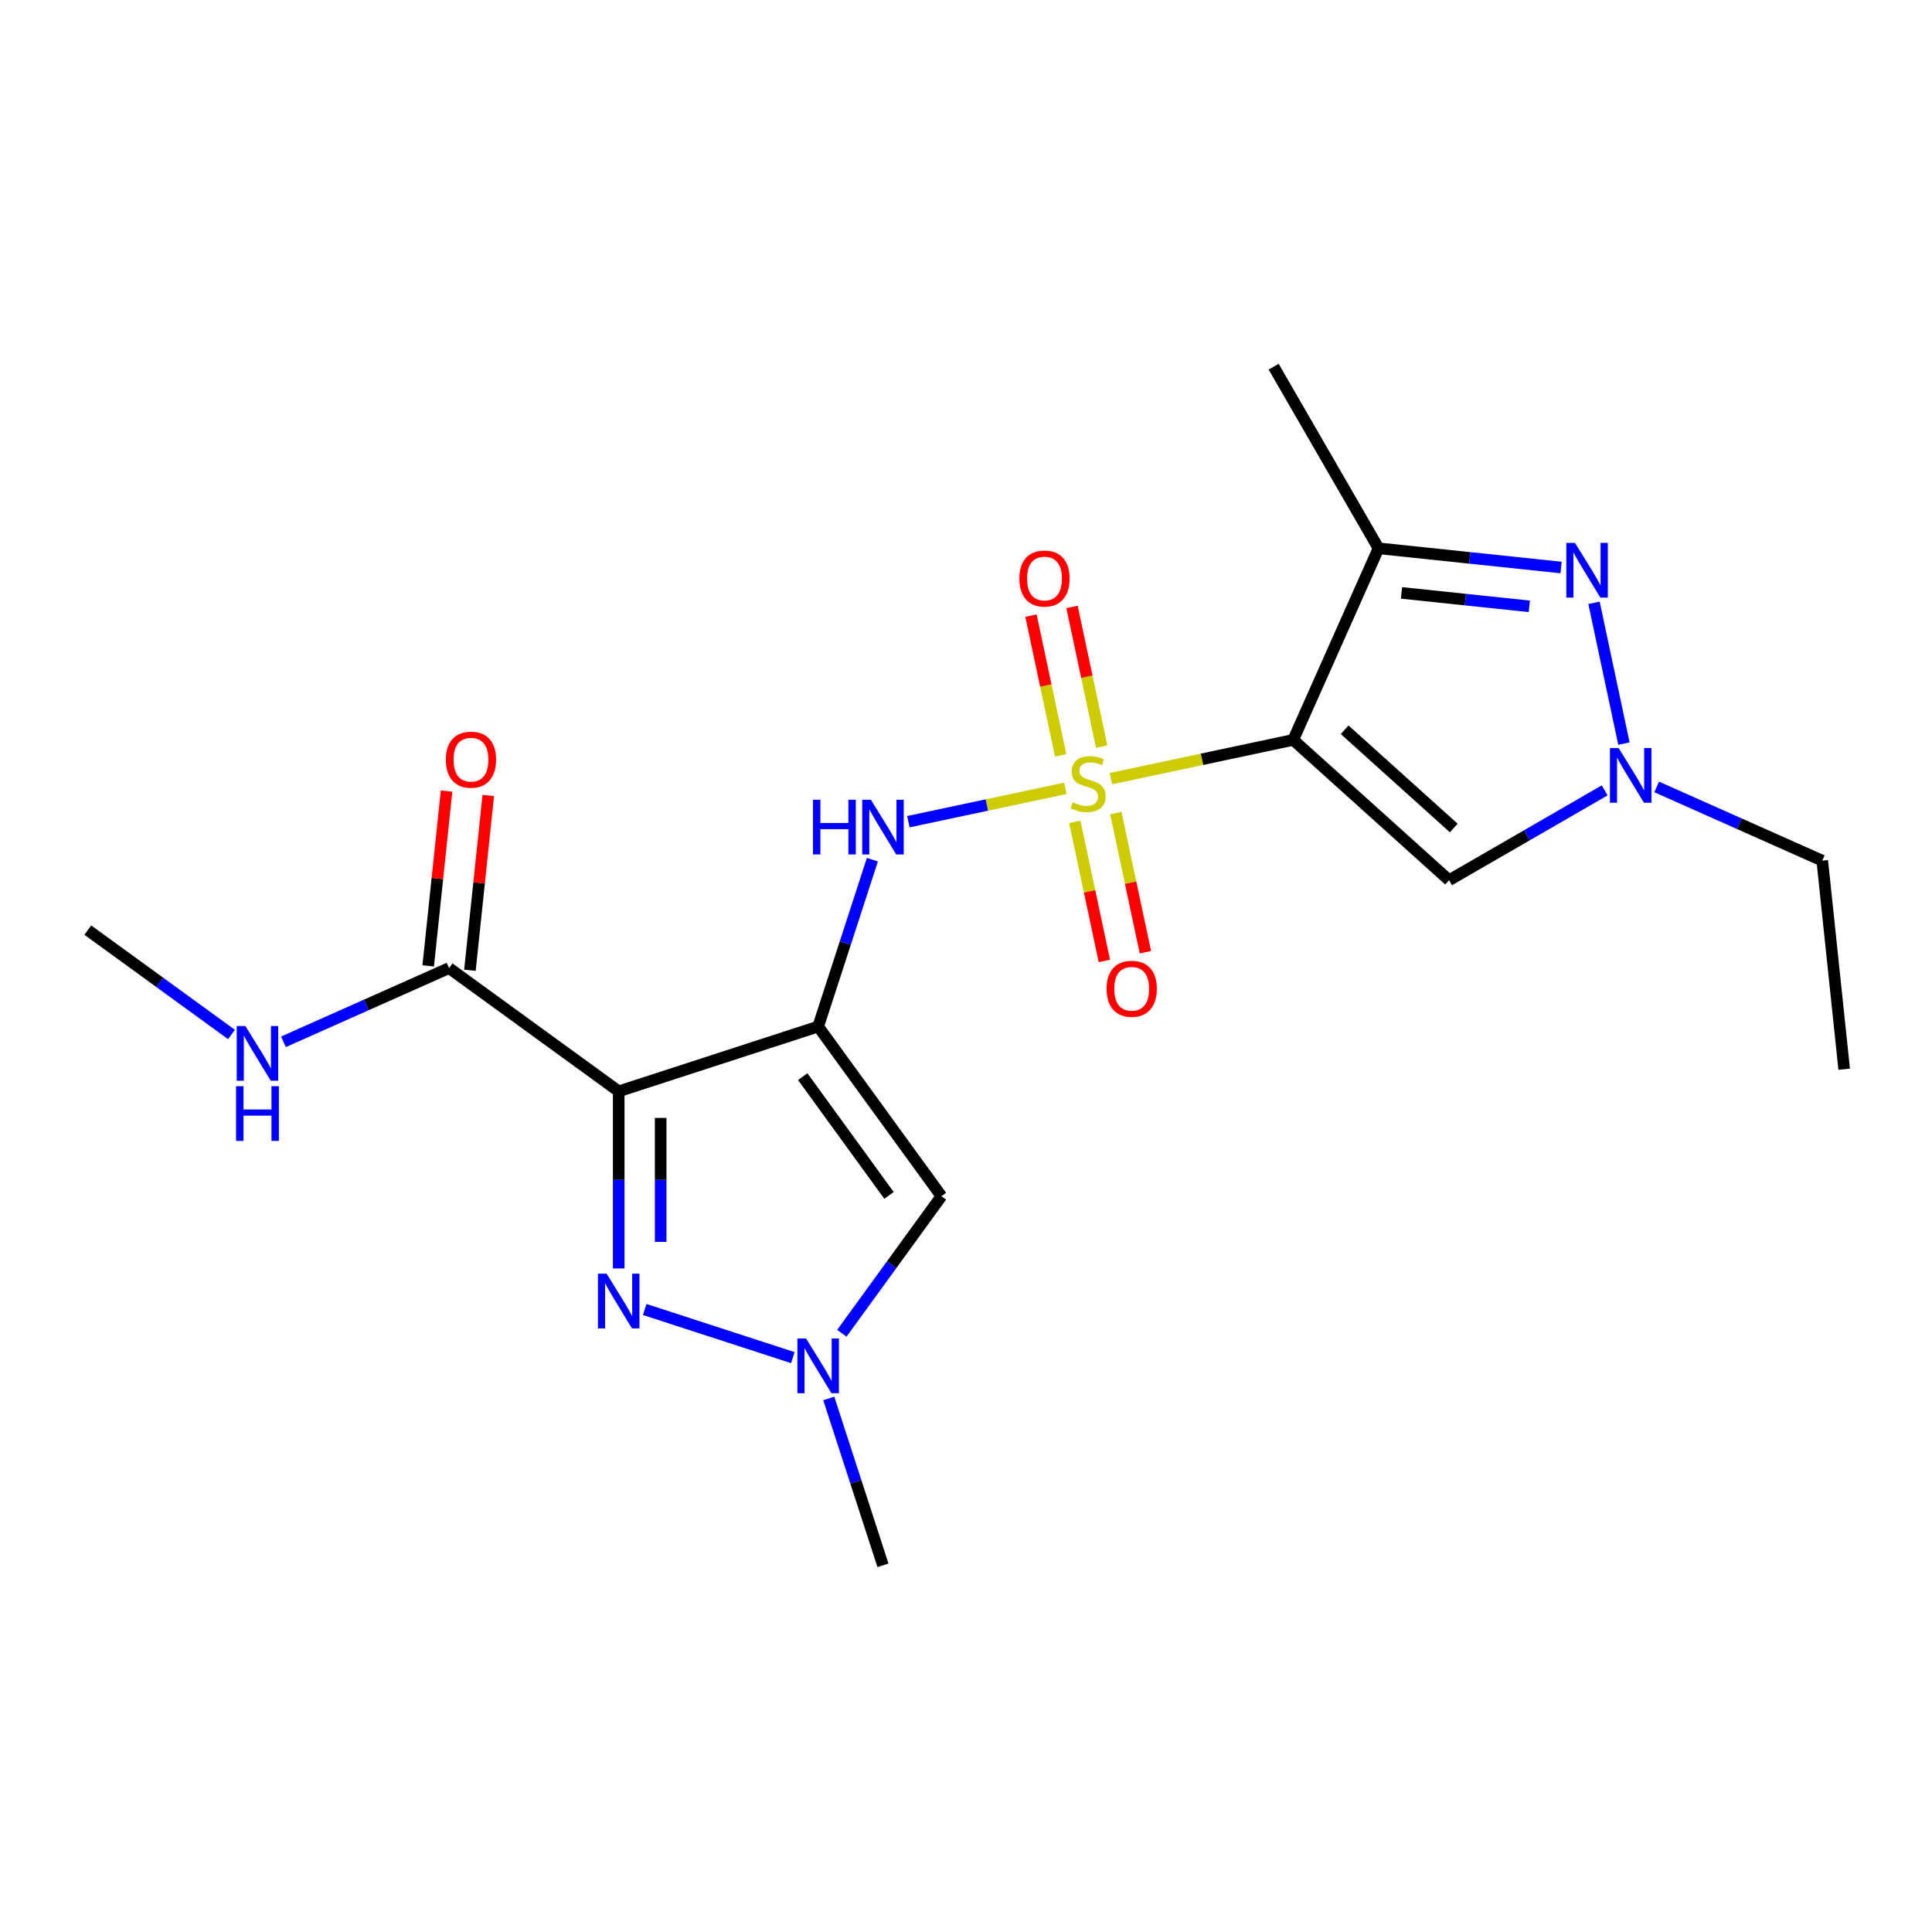 <?xml version='1.0' encoding='iso-8859-1'?>
<svg version='1.1' baseProfile='full'
              xmlns='http://www.w3.org/2000/svg'
                      xmlns:rdkit='http://www.rdkit.org/xml'
                      xmlns:xlink='http://www.w3.org/1999/xlink'
                  xml:space='preserve'
width='1000px' height='1000px' viewBox='0 0 1000 1000'>
<!-- END OF HEADER -->
<rect style='opacity:1.0;fill:#FFFFFF;stroke:none' width='1000' height='1000' x='0' y='0'> </rect>
<path class='bond-0' d='M 574.989,403.027 L 622.179,392.997' style='fill:none;fill-rule:evenodd;stroke:#CCCC00;stroke-width:6px;stroke-linecap:butt;stroke-linejoin:miter;stroke-opacity:1' />
<path class='bond-0' d='M 622.179,392.997 L 669.369,382.966' style='fill:none;fill-rule:evenodd;stroke:#000000;stroke-width:6px;stroke-linecap:butt;stroke-linejoin:miter;stroke-opacity:1' />
<path class='bond-5' d='M 551.402,408.041 L 510.788,416.674' style='fill:none;fill-rule:evenodd;stroke:#CCCC00;stroke-width:6px;stroke-linecap:butt;stroke-linejoin:miter;stroke-opacity:1' />
<path class='bond-5' d='M 510.788,416.674 L 470.174,425.306' style='fill:none;fill-rule:evenodd;stroke:#0000FF;stroke-width:6px;stroke-linecap:butt;stroke-linejoin:miter;stroke-opacity:1' />
<path class='bond-12' d='M 556.318,425.384 L 563.97,461.382' style='fill:none;fill-rule:evenodd;stroke:#CCCC00;stroke-width:6px;stroke-linecap:butt;stroke-linejoin:miter;stroke-opacity:1' />
<path class='bond-12' d='M 563.97,461.382 L 571.621,497.381' style='fill:none;fill-rule:evenodd;stroke:#FF0000;stroke-width:6px;stroke-linecap:butt;stroke-linejoin:miter;stroke-opacity:1' />
<path class='bond-12' d='M 577.553,420.871 L 585.204,456.869' style='fill:none;fill-rule:evenodd;stroke:#CCCC00;stroke-width:6px;stroke-linecap:butt;stroke-linejoin:miter;stroke-opacity:1' />
<path class='bond-12' d='M 585.204,456.869 L 592.856,492.867' style='fill:none;fill-rule:evenodd;stroke:#FF0000;stroke-width:6px;stroke-linecap:butt;stroke-linejoin:miter;stroke-opacity:1' />
<path class='bond-13' d='M 570.235,386.444 L 562.551,350.295' style='fill:none;fill-rule:evenodd;stroke:#CCCC00;stroke-width:6px;stroke-linecap:butt;stroke-linejoin:miter;stroke-opacity:1' />
<path class='bond-13' d='M 562.551,350.295 L 554.868,314.147' style='fill:none;fill-rule:evenodd;stroke:#FF0000;stroke-width:6px;stroke-linecap:butt;stroke-linejoin:miter;stroke-opacity:1' />
<path class='bond-13' d='M 549,390.957 L 541.317,354.809' style='fill:none;fill-rule:evenodd;stroke:#CCCC00;stroke-width:6px;stroke-linecap:butt;stroke-linejoin:miter;stroke-opacity:1' />
<path class='bond-13' d='M 541.317,354.809 L 533.633,318.66' style='fill:none;fill-rule:evenodd;stroke:#FF0000;stroke-width:6px;stroke-linecap:butt;stroke-linejoin:miter;stroke-opacity:1' />
<path class='bond-4' d='M 669.369,382.966 L 713.519,283.805' style='fill:none;fill-rule:evenodd;stroke:#000000;stroke-width:6px;stroke-linecap:butt;stroke-linejoin:miter;stroke-opacity:1' />
<path class='bond-8' d='M 669.369,382.966 L 750.035,455.597' style='fill:none;fill-rule:evenodd;stroke:#000000;stroke-width:6px;stroke-linecap:butt;stroke-linejoin:miter;stroke-opacity:1' />
<path class='bond-8' d='M 695.995,377.728 L 752.461,428.57' style='fill:none;fill-rule:evenodd;stroke:#000000;stroke-width:6px;stroke-linecap:butt;stroke-linejoin:miter;stroke-opacity:1' />
<path class='bond-1' d='M 423.48,531.335 L 437.51,488.155' style='fill:none;fill-rule:evenodd;stroke:#000000;stroke-width:6px;stroke-linecap:butt;stroke-linejoin:miter;stroke-opacity:1' />
<path class='bond-1' d='M 437.51,488.155 L 451.539,444.976' style='fill:none;fill-rule:evenodd;stroke:#0000FF;stroke-width:6px;stroke-linecap:butt;stroke-linejoin:miter;stroke-opacity:1' />
<path class='bond-2' d='M 423.48,531.335 L 320.247,564.877' style='fill:none;fill-rule:evenodd;stroke:#000000;stroke-width:6px;stroke-linecap:butt;stroke-linejoin:miter;stroke-opacity:1' />
<path class='bond-7' d='M 423.48,531.335 L 487.281,619.15' style='fill:none;fill-rule:evenodd;stroke:#000000;stroke-width:6px;stroke-linecap:butt;stroke-linejoin:miter;stroke-opacity:1' />
<path class='bond-7' d='M 415.487,557.268 L 460.148,618.738' style='fill:none;fill-rule:evenodd;stroke:#000000;stroke-width:6px;stroke-linecap:butt;stroke-linejoin:miter;stroke-opacity:1' />
<path class='bond-3' d='M 320.247,564.877 L 320.247,610.713' style='fill:none;fill-rule:evenodd;stroke:#000000;stroke-width:6px;stroke-linecap:butt;stroke-linejoin:miter;stroke-opacity:1' />
<path class='bond-3' d='M 320.247,610.713 L 320.247,656.549' style='fill:none;fill-rule:evenodd;stroke:#0000FF;stroke-width:6px;stroke-linecap:butt;stroke-linejoin:miter;stroke-opacity:1' />
<path class='bond-3' d='M 341.956,578.628 L 341.956,610.713' style='fill:none;fill-rule:evenodd;stroke:#000000;stroke-width:6px;stroke-linecap:butt;stroke-linejoin:miter;stroke-opacity:1' />
<path class='bond-3' d='M 341.956,610.713 L 341.956,642.799' style='fill:none;fill-rule:evenodd;stroke:#0000FF;stroke-width:6px;stroke-linecap:butt;stroke-linejoin:miter;stroke-opacity:1' />
<path class='bond-11' d='M 320.247,564.877 L 232.431,501.076' style='fill:none;fill-rule:evenodd;stroke:#000000;stroke-width:6px;stroke-linecap:butt;stroke-linejoin:miter;stroke-opacity:1' />
<path class='bond-22' d='M 333.7,677.794 L 410.38,702.709' style='fill:none;fill-rule:evenodd;stroke:#0000FF;stroke-width:6px;stroke-linecap:butt;stroke-linejoin:miter;stroke-opacity:1' />
<path class='bond-6' d='M 713.519,283.805 L 760.768,288.771' style='fill:none;fill-rule:evenodd;stroke:#000000;stroke-width:6px;stroke-linecap:butt;stroke-linejoin:miter;stroke-opacity:1' />
<path class='bond-6' d='M 760.768,288.771 L 808.016,293.737' style='fill:none;fill-rule:evenodd;stroke:#0000FF;stroke-width:6px;stroke-linecap:butt;stroke-linejoin:miter;stroke-opacity:1' />
<path class='bond-6' d='M 725.424,306.885 L 758.498,310.361' style='fill:none;fill-rule:evenodd;stroke:#000000;stroke-width:6px;stroke-linecap:butt;stroke-linejoin:miter;stroke-opacity:1' />
<path class='bond-6' d='M 758.498,310.361 L 791.573,313.837' style='fill:none;fill-rule:evenodd;stroke:#0000FF;stroke-width:6px;stroke-linecap:butt;stroke-linejoin:miter;stroke-opacity:1' />
<path class='bond-16' d='M 713.519,283.805 L 659.246,189.801' style='fill:none;fill-rule:evenodd;stroke:#000000;stroke-width:6px;stroke-linecap:butt;stroke-linejoin:miter;stroke-opacity:1' />
<path class='bond-21' d='M 825.057,312.024 L 840.543,384.882' style='fill:none;fill-rule:evenodd;stroke:#0000FF;stroke-width:6px;stroke-linecap:butt;stroke-linejoin:miter;stroke-opacity:1' />
<path class='bond-9' d='M 487.281,619.15 L 461.51,654.621' style='fill:none;fill-rule:evenodd;stroke:#000000;stroke-width:6px;stroke-linecap:butt;stroke-linejoin:miter;stroke-opacity:1' />
<path class='bond-9' d='M 461.51,654.621 L 435.739,690.092' style='fill:none;fill-rule:evenodd;stroke:#0000FF;stroke-width:6px;stroke-linecap:butt;stroke-linejoin:miter;stroke-opacity:1' />
<path class='bond-10' d='M 750.035,455.597 L 790.309,432.345' style='fill:none;fill-rule:evenodd;stroke:#000000;stroke-width:6px;stroke-linecap:butt;stroke-linejoin:miter;stroke-opacity:1' />
<path class='bond-10' d='M 790.309,432.345 L 830.584,409.092' style='fill:none;fill-rule:evenodd;stroke:#0000FF;stroke-width:6px;stroke-linecap:butt;stroke-linejoin:miter;stroke-opacity:1' />
<path class='bond-18' d='M 428.962,723.839 L 442.992,767.019' style='fill:none;fill-rule:evenodd;stroke:#0000FF;stroke-width:6px;stroke-linecap:butt;stroke-linejoin:miter;stroke-opacity:1' />
<path class='bond-18' d='M 442.992,767.019 L 457.022,810.199' style='fill:none;fill-rule:evenodd;stroke:#000000;stroke-width:6px;stroke-linecap:butt;stroke-linejoin:miter;stroke-opacity:1' />
<path class='bond-17' d='M 857.492,407.314 L 900.345,426.394' style='fill:none;fill-rule:evenodd;stroke:#0000FF;stroke-width:6px;stroke-linecap:butt;stroke-linejoin:miter;stroke-opacity:1' />
<path class='bond-17' d='M 900.345,426.394 L 943.199,445.474' style='fill:none;fill-rule:evenodd;stroke:#000000;stroke-width:6px;stroke-linecap:butt;stroke-linejoin:miter;stroke-opacity:1' />
<path class='bond-14' d='M 243.226,502.211 L 247.981,456.972' style='fill:none;fill-rule:evenodd;stroke:#000000;stroke-width:6px;stroke-linecap:butt;stroke-linejoin:miter;stroke-opacity:1' />
<path class='bond-14' d='M 247.981,456.972 L 252.736,411.733' style='fill:none;fill-rule:evenodd;stroke:#FF0000;stroke-width:6px;stroke-linecap:butt;stroke-linejoin:miter;stroke-opacity:1' />
<path class='bond-14' d='M 221.636,499.941 L 226.391,454.703' style='fill:none;fill-rule:evenodd;stroke:#000000;stroke-width:6px;stroke-linecap:butt;stroke-linejoin:miter;stroke-opacity:1' />
<path class='bond-14' d='M 226.391,454.703 L 231.146,409.464' style='fill:none;fill-rule:evenodd;stroke:#FF0000;stroke-width:6px;stroke-linecap:butt;stroke-linejoin:miter;stroke-opacity:1' />
<path class='bond-15' d='M 232.431,501.076 L 189.577,520.156' style='fill:none;fill-rule:evenodd;stroke:#000000;stroke-width:6px;stroke-linecap:butt;stroke-linejoin:miter;stroke-opacity:1' />
<path class='bond-15' d='M 189.577,520.156 L 146.723,539.235' style='fill:none;fill-rule:evenodd;stroke:#0000FF;stroke-width:6px;stroke-linecap:butt;stroke-linejoin:miter;stroke-opacity:1' />
<path class='bond-19' d='M 119.816,535.451 L 82.635,508.437' style='fill:none;fill-rule:evenodd;stroke:#0000FF;stroke-width:6px;stroke-linecap:butt;stroke-linejoin:miter;stroke-opacity:1' />
<path class='bond-19' d='M 82.635,508.437 L 45.455,481.424' style='fill:none;fill-rule:evenodd;stroke:#000000;stroke-width:6px;stroke-linecap:butt;stroke-linejoin:miter;stroke-opacity:1' />
<path class='bond-20' d='M 943.199,445.474 L 954.545,553.425' style='fill:none;fill-rule:evenodd;stroke:#000000;stroke-width:6px;stroke-linecap:butt;stroke-linejoin:miter;stroke-opacity:1' />
<path  class='atom-0' d='M 555.196 415.254
Q 555.516 415.374, 556.836 415.934
Q 558.156 416.494, 559.596 416.854
Q 561.076 417.174, 562.516 417.174
Q 565.196 417.174, 566.756 415.894
Q 568.316 414.574, 568.316 412.294
Q 568.316 410.734, 567.516 409.774
Q 566.756 408.814, 565.556 408.294
Q 564.356 407.774, 562.356 407.174
Q 559.836 406.414, 558.316 405.694
Q 556.836 404.974, 555.756 403.454
Q 554.716 401.934, 554.716 399.374
Q 554.716 395.814, 557.116 393.614
Q 559.556 391.414, 564.356 391.414
Q 567.636 391.414, 571.356 392.974
L 570.436 396.054
Q 567.036 394.654, 564.476 394.654
Q 561.716 394.654, 560.196 395.814
Q 558.676 396.934, 558.716 398.894
Q 558.716 400.414, 559.476 401.334
Q 560.276 402.254, 561.396 402.774
Q 562.556 403.294, 564.476 403.894
Q 567.036 404.694, 568.556 405.494
Q 570.076 406.294, 571.156 407.934
Q 572.276 409.534, 572.276 412.294
Q 572.276 416.214, 569.636 418.334
Q 567.036 420.414, 562.676 420.414
Q 560.156 420.414, 558.236 419.854
Q 556.356 419.334, 554.116 418.414
L 555.196 415.254
' fill='#CCCC00'/>
<path  class='atom-4' d='M 313.987 659.263
L 323.267 674.263
Q 324.187 675.743, 325.667 678.423
Q 327.147 681.103, 327.227 681.263
L 327.227 659.263
L 330.987 659.263
L 330.987 687.583
L 327.107 687.583
L 317.147 671.183
Q 315.987 669.263, 314.747 667.063
Q 313.547 664.863, 313.187 664.183
L 313.187 687.583
L 309.507 687.583
L 309.507 659.263
L 313.987 659.263
' fill='#0000FF'/>
<path  class='atom-6' d='M 420.802 413.942
L 424.642 413.942
L 424.642 425.982
L 439.122 425.982
L 439.122 413.942
L 442.962 413.942
L 442.962 442.262
L 439.122 442.262
L 439.122 429.182
L 424.642 429.182
L 424.642 442.262
L 420.802 442.262
L 420.802 413.942
' fill='#0000FF'/>
<path  class='atom-6' d='M 450.762 413.942
L 460.042 428.942
Q 460.962 430.422, 462.442 433.102
Q 463.922 435.782, 464.002 435.942
L 464.002 413.942
L 467.762 413.942
L 467.762 442.262
L 463.882 442.262
L 453.922 425.862
Q 452.762 423.942, 451.522 421.742
Q 450.322 419.542, 449.962 418.862
L 449.962 442.262
L 446.282 442.262
L 446.282 413.942
L 450.762 413.942
' fill='#0000FF'/>
<path  class='atom-7' d='M 815.21 280.991
L 824.49 295.991
Q 825.41 297.471, 826.89 300.151
Q 828.37 302.831, 828.45 302.991
L 828.45 280.991
L 832.21 280.991
L 832.21 309.311
L 828.33 309.311
L 818.37 292.911
Q 817.21 290.991, 815.97 288.791
Q 814.77 286.591, 814.41 285.911
L 814.41 309.311
L 810.73 309.311
L 810.73 280.991
L 815.21 280.991
' fill='#0000FF'/>
<path  class='atom-10' d='M 417.22 692.806
L 426.5 707.806
Q 427.42 709.286, 428.9 711.966
Q 430.38 714.646, 430.46 714.806
L 430.46 692.806
L 434.22 692.806
L 434.22 721.126
L 430.34 721.126
L 420.38 704.726
Q 419.22 702.806, 417.98 700.606
Q 416.78 698.406, 416.42 697.726
L 416.42 721.126
L 412.74 721.126
L 412.74 692.806
L 417.22 692.806
' fill='#0000FF'/>
<path  class='atom-11' d='M 837.778 387.164
L 847.058 402.164
Q 847.978 403.644, 849.458 406.324
Q 850.938 409.004, 851.018 409.164
L 851.018 387.164
L 854.778 387.164
L 854.778 415.484
L 850.898 415.484
L 840.938 399.084
Q 839.778 397.164, 838.538 394.964
Q 837.338 392.764, 836.978 392.084
L 836.978 415.484
L 833.298 415.484
L 833.298 387.164
L 837.778 387.164
' fill='#0000FF'/>
<path  class='atom-13' d='M 572.764 511.788
Q 572.764 504.988, 576.124 501.188
Q 579.484 497.388, 585.764 497.388
Q 592.044 497.388, 595.404 501.188
Q 598.764 504.988, 598.764 511.788
Q 598.764 518.668, 595.364 522.588
Q 591.964 526.468, 585.764 526.468
Q 579.524 526.468, 576.124 522.588
Q 572.764 518.708, 572.764 511.788
M 585.764 523.268
Q 590.084 523.268, 592.404 520.388
Q 594.764 517.468, 594.764 511.788
Q 594.764 506.228, 592.404 503.428
Q 590.084 500.588, 585.764 500.588
Q 581.444 500.588, 579.084 503.388
Q 576.764 506.188, 576.764 511.788
Q 576.764 517.508, 579.084 520.388
Q 581.444 523.268, 585.764 523.268
' fill='#FF0000'/>
<path  class='atom-14' d='M 527.628 299.44
Q 527.628 292.64, 530.988 288.84
Q 534.348 285.04, 540.628 285.04
Q 546.908 285.04, 550.268 288.84
Q 553.628 292.64, 553.628 299.44
Q 553.628 306.32, 550.228 310.24
Q 546.828 314.12, 540.628 314.12
Q 534.388 314.12, 530.988 310.24
Q 527.628 306.36, 527.628 299.44
M 540.628 310.92
Q 544.948 310.92, 547.268 308.04
Q 549.628 305.12, 549.628 299.44
Q 549.628 293.88, 547.268 291.08
Q 544.948 288.24, 540.628 288.24
Q 536.308 288.24, 533.948 291.04
Q 531.628 293.84, 531.628 299.44
Q 531.628 305.16, 533.948 308.04
Q 536.308 310.92, 540.628 310.92
' fill='#FF0000'/>
<path  class='atom-15' d='M 230.777 393.205
Q 230.777 386.405, 234.137 382.605
Q 237.497 378.805, 243.777 378.805
Q 250.057 378.805, 253.417 382.605
Q 256.777 386.405, 256.777 393.205
Q 256.777 400.085, 253.377 404.005
Q 249.977 407.885, 243.777 407.885
Q 237.537 407.885, 234.137 404.005
Q 230.777 400.125, 230.777 393.205
M 243.777 404.685
Q 248.097 404.685, 250.417 401.805
Q 252.777 398.885, 252.777 393.205
Q 252.777 387.645, 250.417 384.845
Q 248.097 382.005, 243.777 382.005
Q 239.457 382.005, 237.097 384.805
Q 234.777 387.605, 234.777 393.205
Q 234.777 398.925, 237.097 401.805
Q 239.457 404.685, 243.777 404.685
' fill='#FF0000'/>
<path  class='atom-16' d='M 127.01 531.065
L 136.29 546.065
Q 137.21 547.545, 138.69 550.225
Q 140.17 552.905, 140.25 553.065
L 140.25 531.065
L 144.01 531.065
L 144.01 559.385
L 140.13 559.385
L 130.17 542.985
Q 129.01 541.065, 127.77 538.865
Q 126.57 536.665, 126.21 535.985
L 126.21 559.385
L 122.53 559.385
L 122.53 531.065
L 127.01 531.065
' fill='#0000FF'/>
<path  class='atom-16' d='M 122.19 562.217
L 126.03 562.217
L 126.03 574.257
L 140.51 574.257
L 140.51 562.217
L 144.35 562.217
L 144.35 590.537
L 140.51 590.537
L 140.51 577.457
L 126.03 577.457
L 126.03 590.537
L 122.19 590.537
L 122.19 562.217
' fill='#0000FF'/>
</svg>
